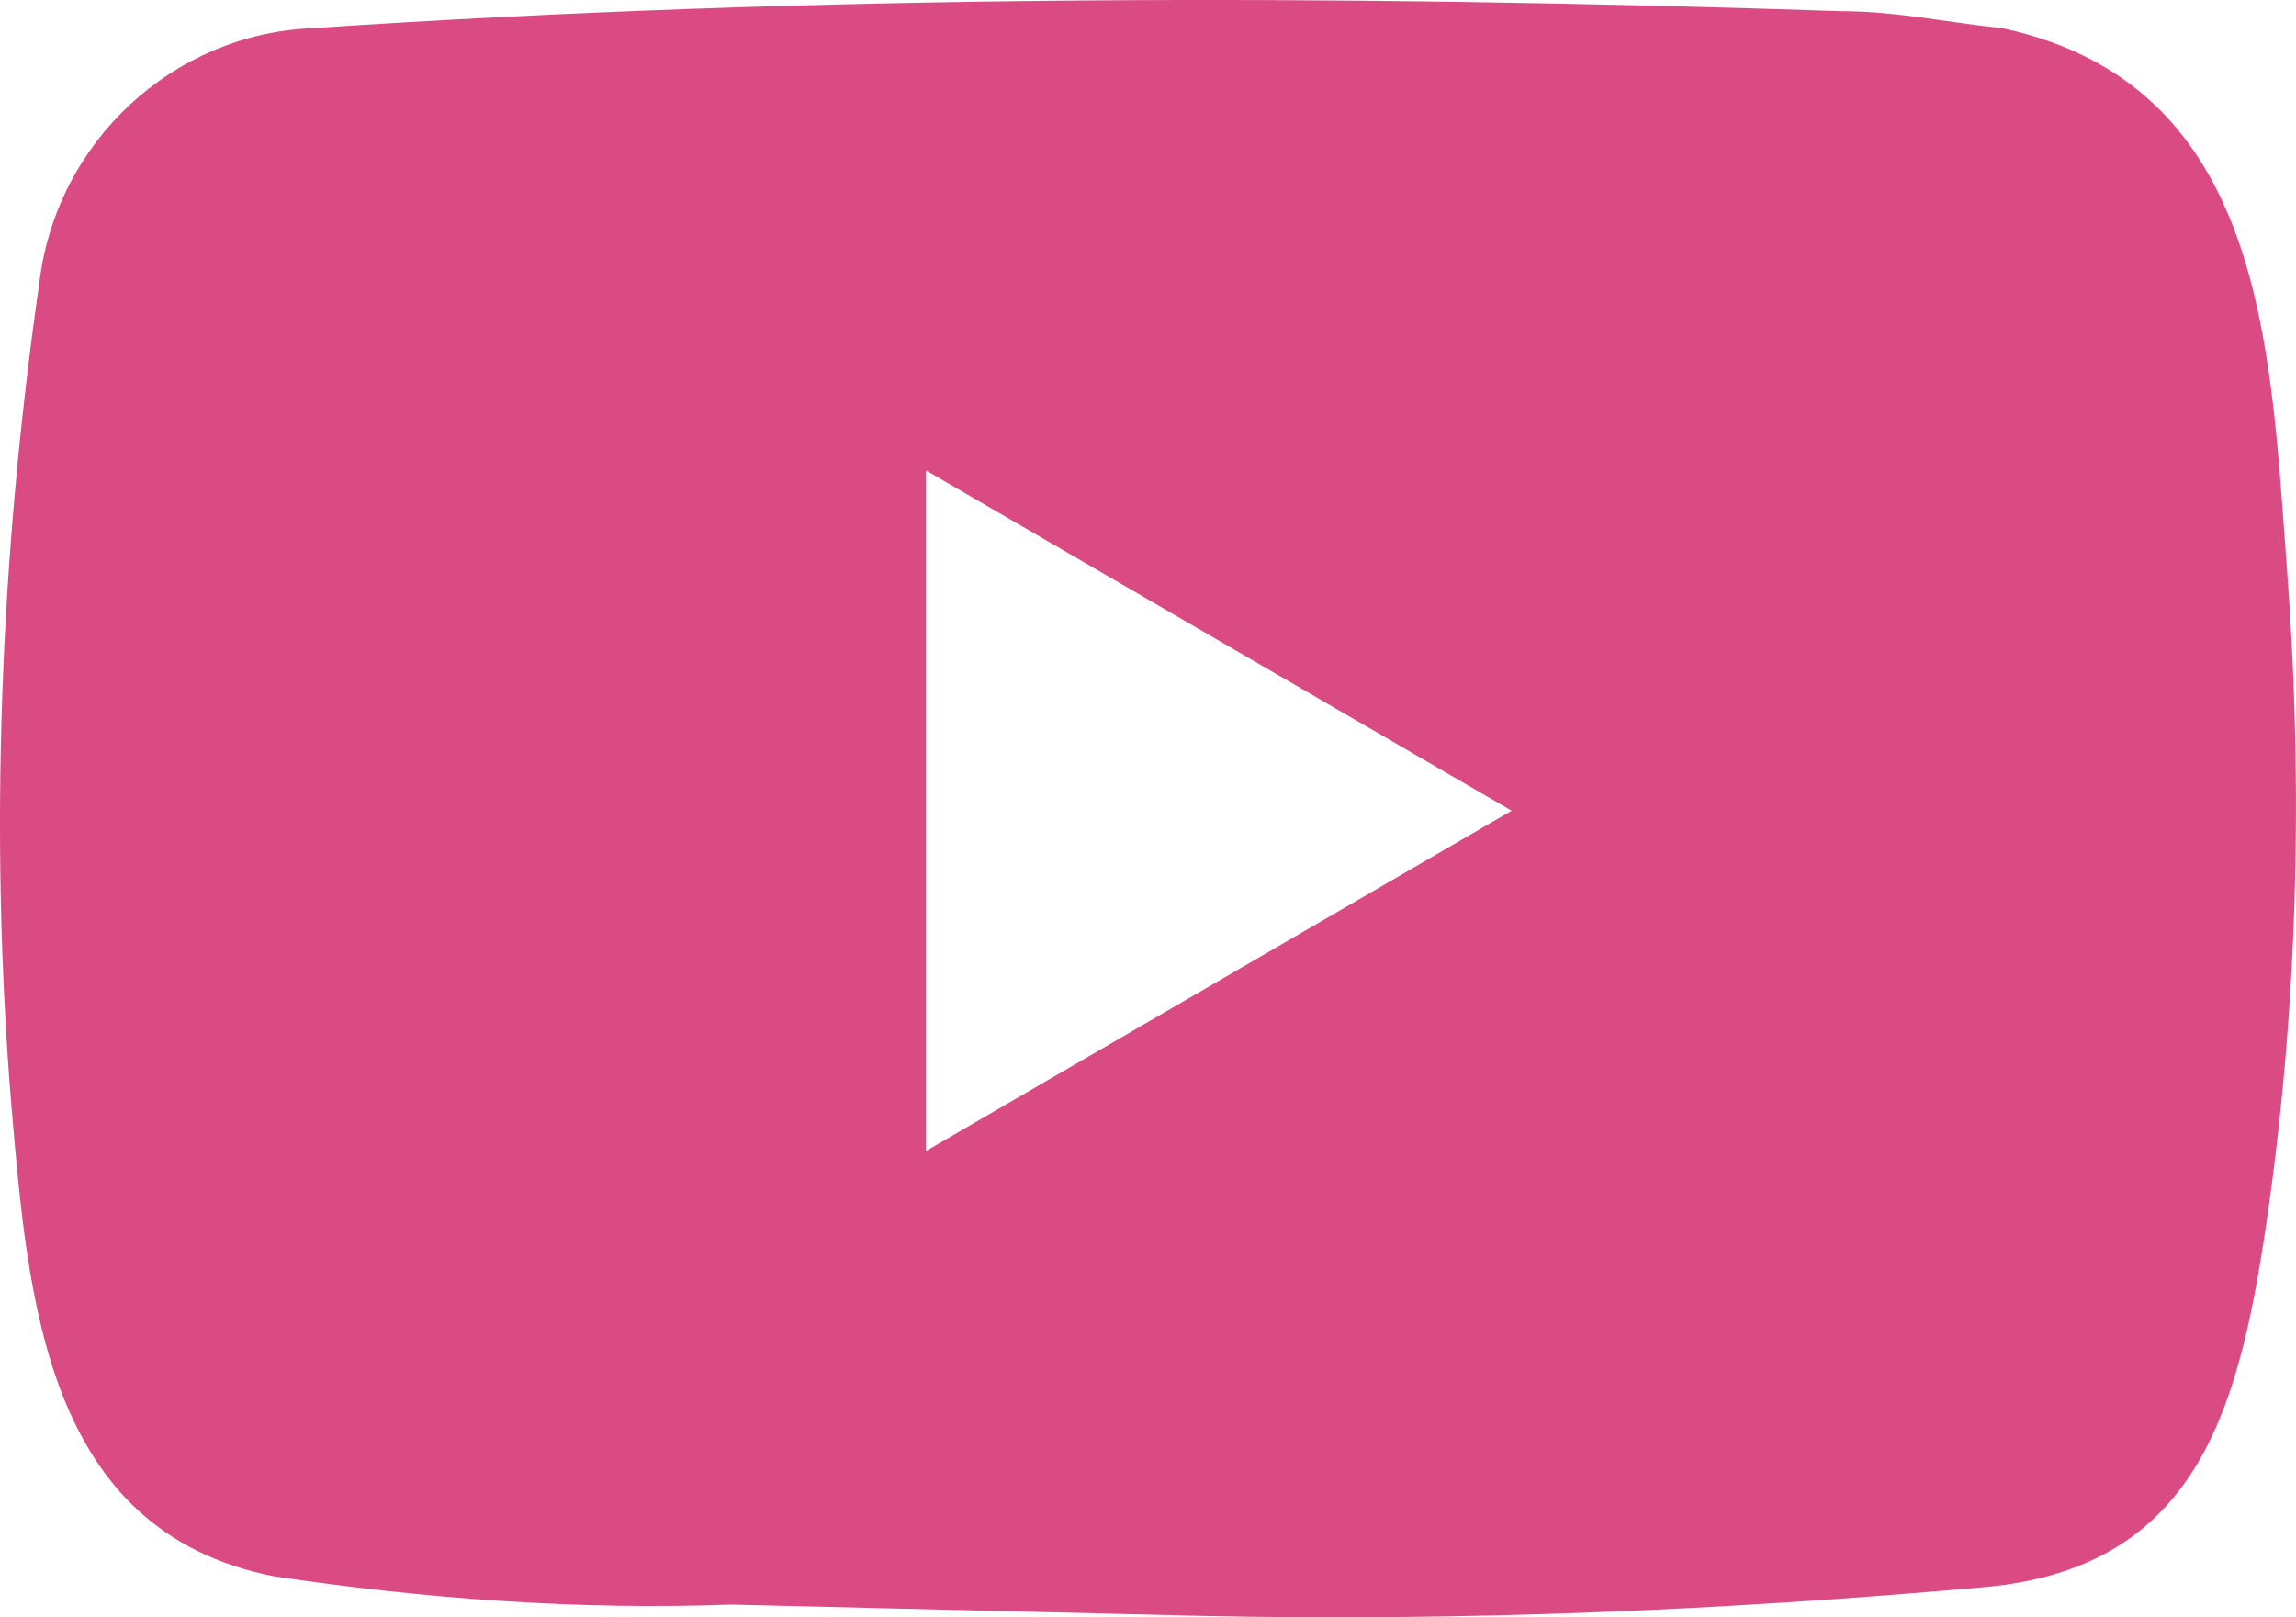 <?xml version="1.0" encoding="UTF-8"?><svg id="_レイヤー_1" xmlns="http://www.w3.org/2000/svg" width="44" height="31" viewBox="0 0 44 31"><defs><style>.cls-1{fill:#db4b83;}</style></defs><g id="_アートワーク_3"><path id="_パス_5455" class="cls-1" d="M22.983,30.972l-8.978-.217c-2.886,.109-5.878-.109-8.764-.543C.859,29.342,.539,24.886,.218,21.191-.21,15.974,.004,10.648,.752,5.431,1.073,2.714,3.317,.649,5.989,.54,15.716-.112,25.548-.112,35.274,.214c1.069,0,2.031,.217,3.099,.326,5.023,1.087,5.13,6.086,5.451,10.325,.321,4.239,.214,8.586-.428,12.825-.534,3.478-1.389,6.412-5.451,6.739-4.916,.435-9.833,.652-14.963,.543,.107,0,0,0,0,0Zm-5.237-8.912c3.741-2.174,7.482-4.347,11.222-6.521-3.741-2.174-7.482-4.347-11.222-6.521v13.042Z"/></g></svg>